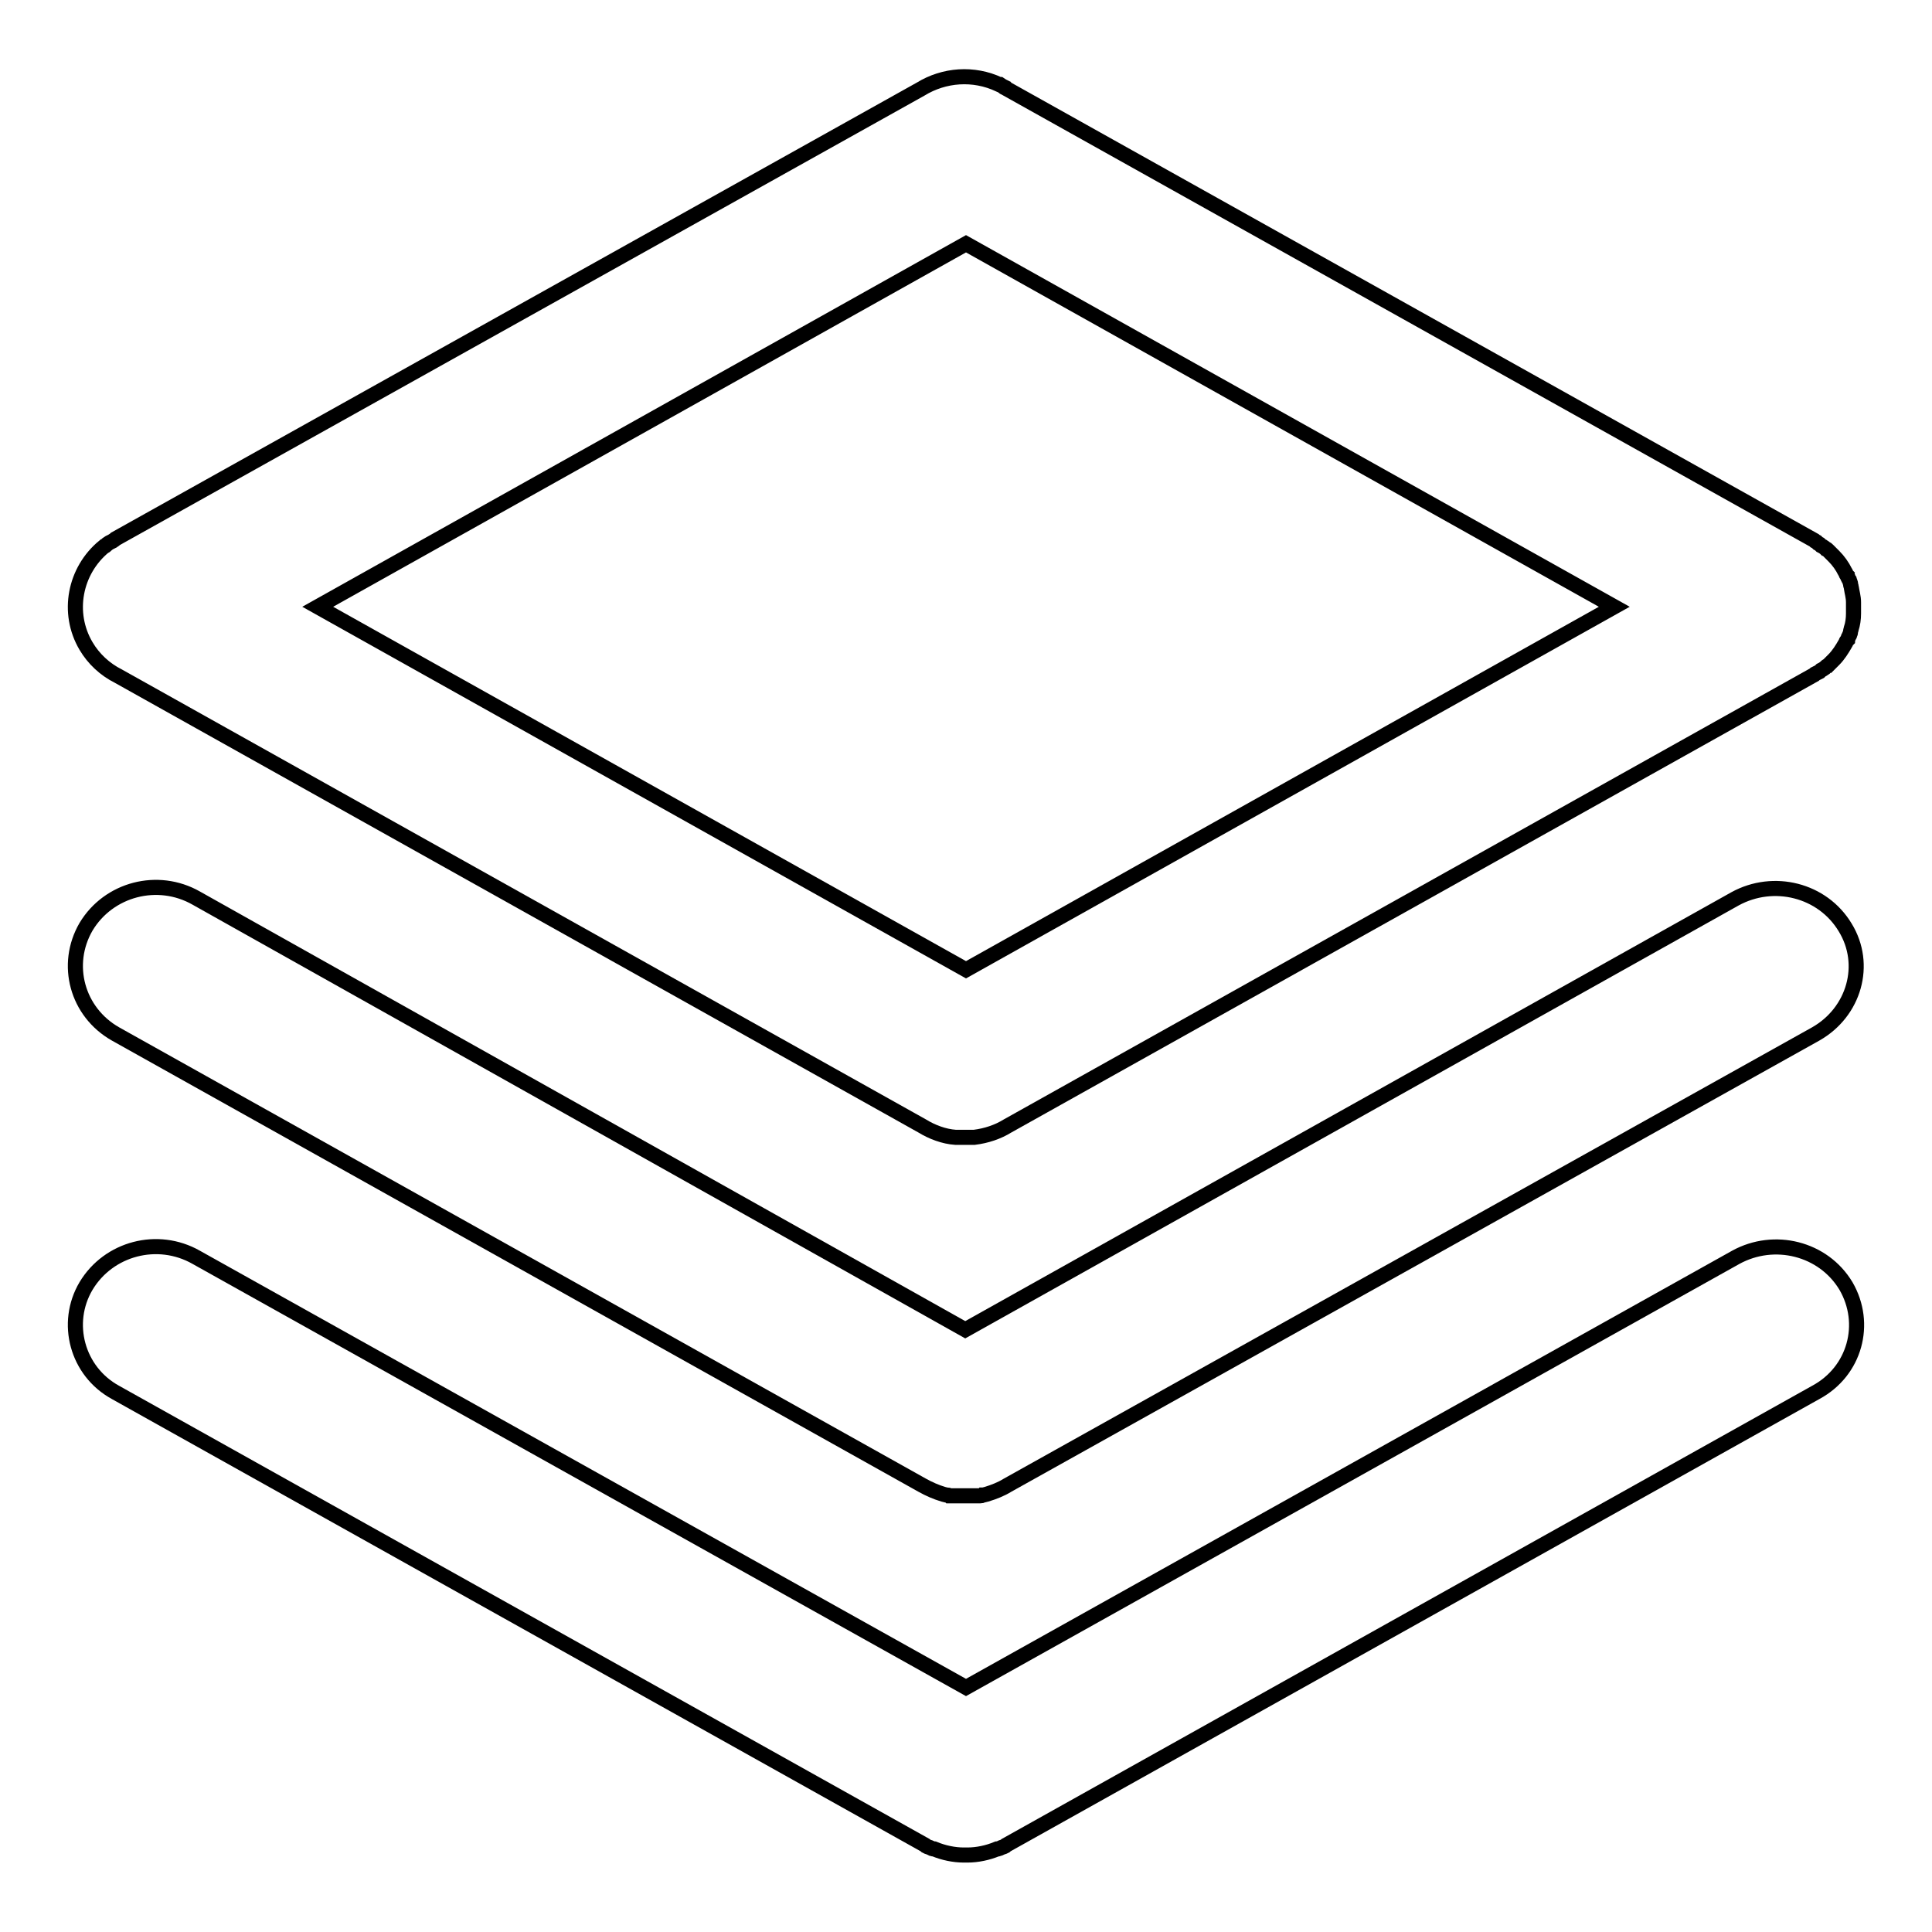 <?xml version="1.0" encoding="utf-8"?>
<!-- Svg Vector Icons : http://www.onlinewebfonts.com/icon -->
<!DOCTYPE svg PUBLIC "-//W3C//DTD SVG 1.1//EN" "http://www.w3.org/Graphics/SVG/1.1/DTD/svg11.dtd">
<svg version="1.1" xmlns="http://www.w3.org/2000/svg" xmlns:xlink="http://www.w3.org/1999/xlink" x="0px" y="0px" viewBox="0 0 256 256" enable-background="new 0 0 256 256" xml:space="preserve">
<g> <path stroke-width="2" fill-opacity="0" stroke="#000000"  d="M244.6,170.4c-3-5-9.5-6.6-14.6-3.8l-102,57l-102-57c-5.1-2.9-11.6-1.2-14.6,3.8 c-2.9,4.9-1.2,11.3,3.9,14.1l107.3,60l0.1,0.1l0.2,0.1l0.3,0.1l0.2,0.1c0.1,0,0.2,0.1,0.3,0.1l0.1,0c1.2,0.5,2.6,0.8,3.9,0.8h0.5 c1.3,0,2.7-0.3,3.9-0.8l0.1,0c0.1,0,0.2-0.1,0.3-0.1l0.2-0.1l0.3-0.1l0.2-0.1l0.1-0.1l107.3-60 C245.8,181.7,247.5,175.4,244.6,170.4L244.6,170.4z"/> <path stroke-width="2" fill-opacity="0" stroke="#000000"  d="M15.3,137l106.9,59.8c0.9,0.5,1.8,0.9,2.8,1.2l0.4,0.1l0.1,0c0.1,0,0.2,0,0.3,0.1l0.2,0c0.1,0,0.2,0,0.3,0 l0.3,0l0.2,0l0.3,0h0.2l0.3,0h0.5l0.3,0h0.2l0.3,0l0.2,0l0.3,0l0.3,0l0.2,0c0.1,0,0.2,0,0.3-0.1l0.1,0l0.4-0.1c1-0.3,2-0.7,2.8-1.2 L240.6,137c5.1-2.9,6.9-9.2,3.9-14.1c-3-5-9.5-6.6-14.6-3.8l-102,57.1L26,119c-5.1-2.9-11.6-1.2-14.6,3.8 C8.5,127.8,10.2,134.1,15.3,137z"/> <path stroke-width="2" fill-opacity="0" stroke="#000000"  d="M11.4,85.6c1,1.7,2.5,3.1,4.3,4l106.5,59.6c1.3,0.8,2.9,1.4,4.4,1.5h0c0.1,0,0.3,0,0.4,0h0.1l0.3,0h0.9 c0.1,0,0.2,0,0.3,0h0.1l0.4,0h0c1.6-0.2,3.1-0.7,4.4-1.5l106.9-59.8l0.1-0.1l0.2-0.1l0.2-0.1l0.2-0.1l0.2-0.2l0.2-0.1l0.3-0.2 l0.1-0.1c0.1-0.1,0.2-0.2,0.3-0.2l0.1-0.1c0.1-0.1,0.2-0.2,0.3-0.3l0.1-0.1c0.1-0.1,0.2-0.2,0.3-0.3l0,0c0.6-0.6,1.1-1.4,1.5-2.1 l0,0c0.1-0.1,0.1-0.3,0.2-0.4l0.1-0.1c0-0.1,0.1-0.2,0.1-0.3l0.1-0.2c0-0.1,0.1-0.1,0.1-0.2s0.1-0.2,0.1-0.3l0-0.1 c0-0.1,0.1-0.3,0.1-0.4c0.2-0.6,0.3-1.3,0.3-2v0c0-0.2,0-0.3,0-0.5v-0.5c0-0.1,0-0.3,0-0.5v0c0-0.7-0.2-1.3-0.3-2 c0-0.1-0.1-0.3-0.1-0.4l0-0.1c0-0.1-0.1-0.2-0.1-0.3c0-0.1,0-0.1-0.1-0.2l-0.1-0.2c0-0.1-0.1-0.2-0.1-0.3l-0.1-0.1 c-0.1-0.1-0.1-0.3-0.2-0.4l0,0c-0.4-0.8-0.9-1.5-1.5-2.1l0,0c-0.1-0.1-0.2-0.2-0.3-0.3l-0.1-0.1c-0.1-0.1-0.2-0.2-0.3-0.3l-0.1-0.1 c-0.1-0.1-0.2-0.2-0.3-0.2l-0.1-0.1c-0.1-0.1-0.2-0.1-0.3-0.2l-0.2-0.1l-0.2-0.2l-0.2-0.1l-0.2-0.2l-0.2-0.1l-0.1-0.1l-107.3-60 c0,0-0.1,0-0.1-0.1l-0.2-0.1l-0.3-0.2l-0.1,0c-3.4-1.6-7.3-1.3-10.4,0.6L15.3,71.4l-0.1,0.1c-0.1,0.1-0.2,0.1-0.3,0.2l-0.2,0.1 l-0.2,0.1l-0.3,0.2l-0.1,0.1c-0.1,0.1-0.2,0.2-0.3,0.2l0,0C9.9,75.6,8.8,81.2,11.4,85.6L11.4,85.6z M128,32.3l85.9,48.1L128,128.5 L42.1,80.4L128,32.3z"/></g>
</svg>
